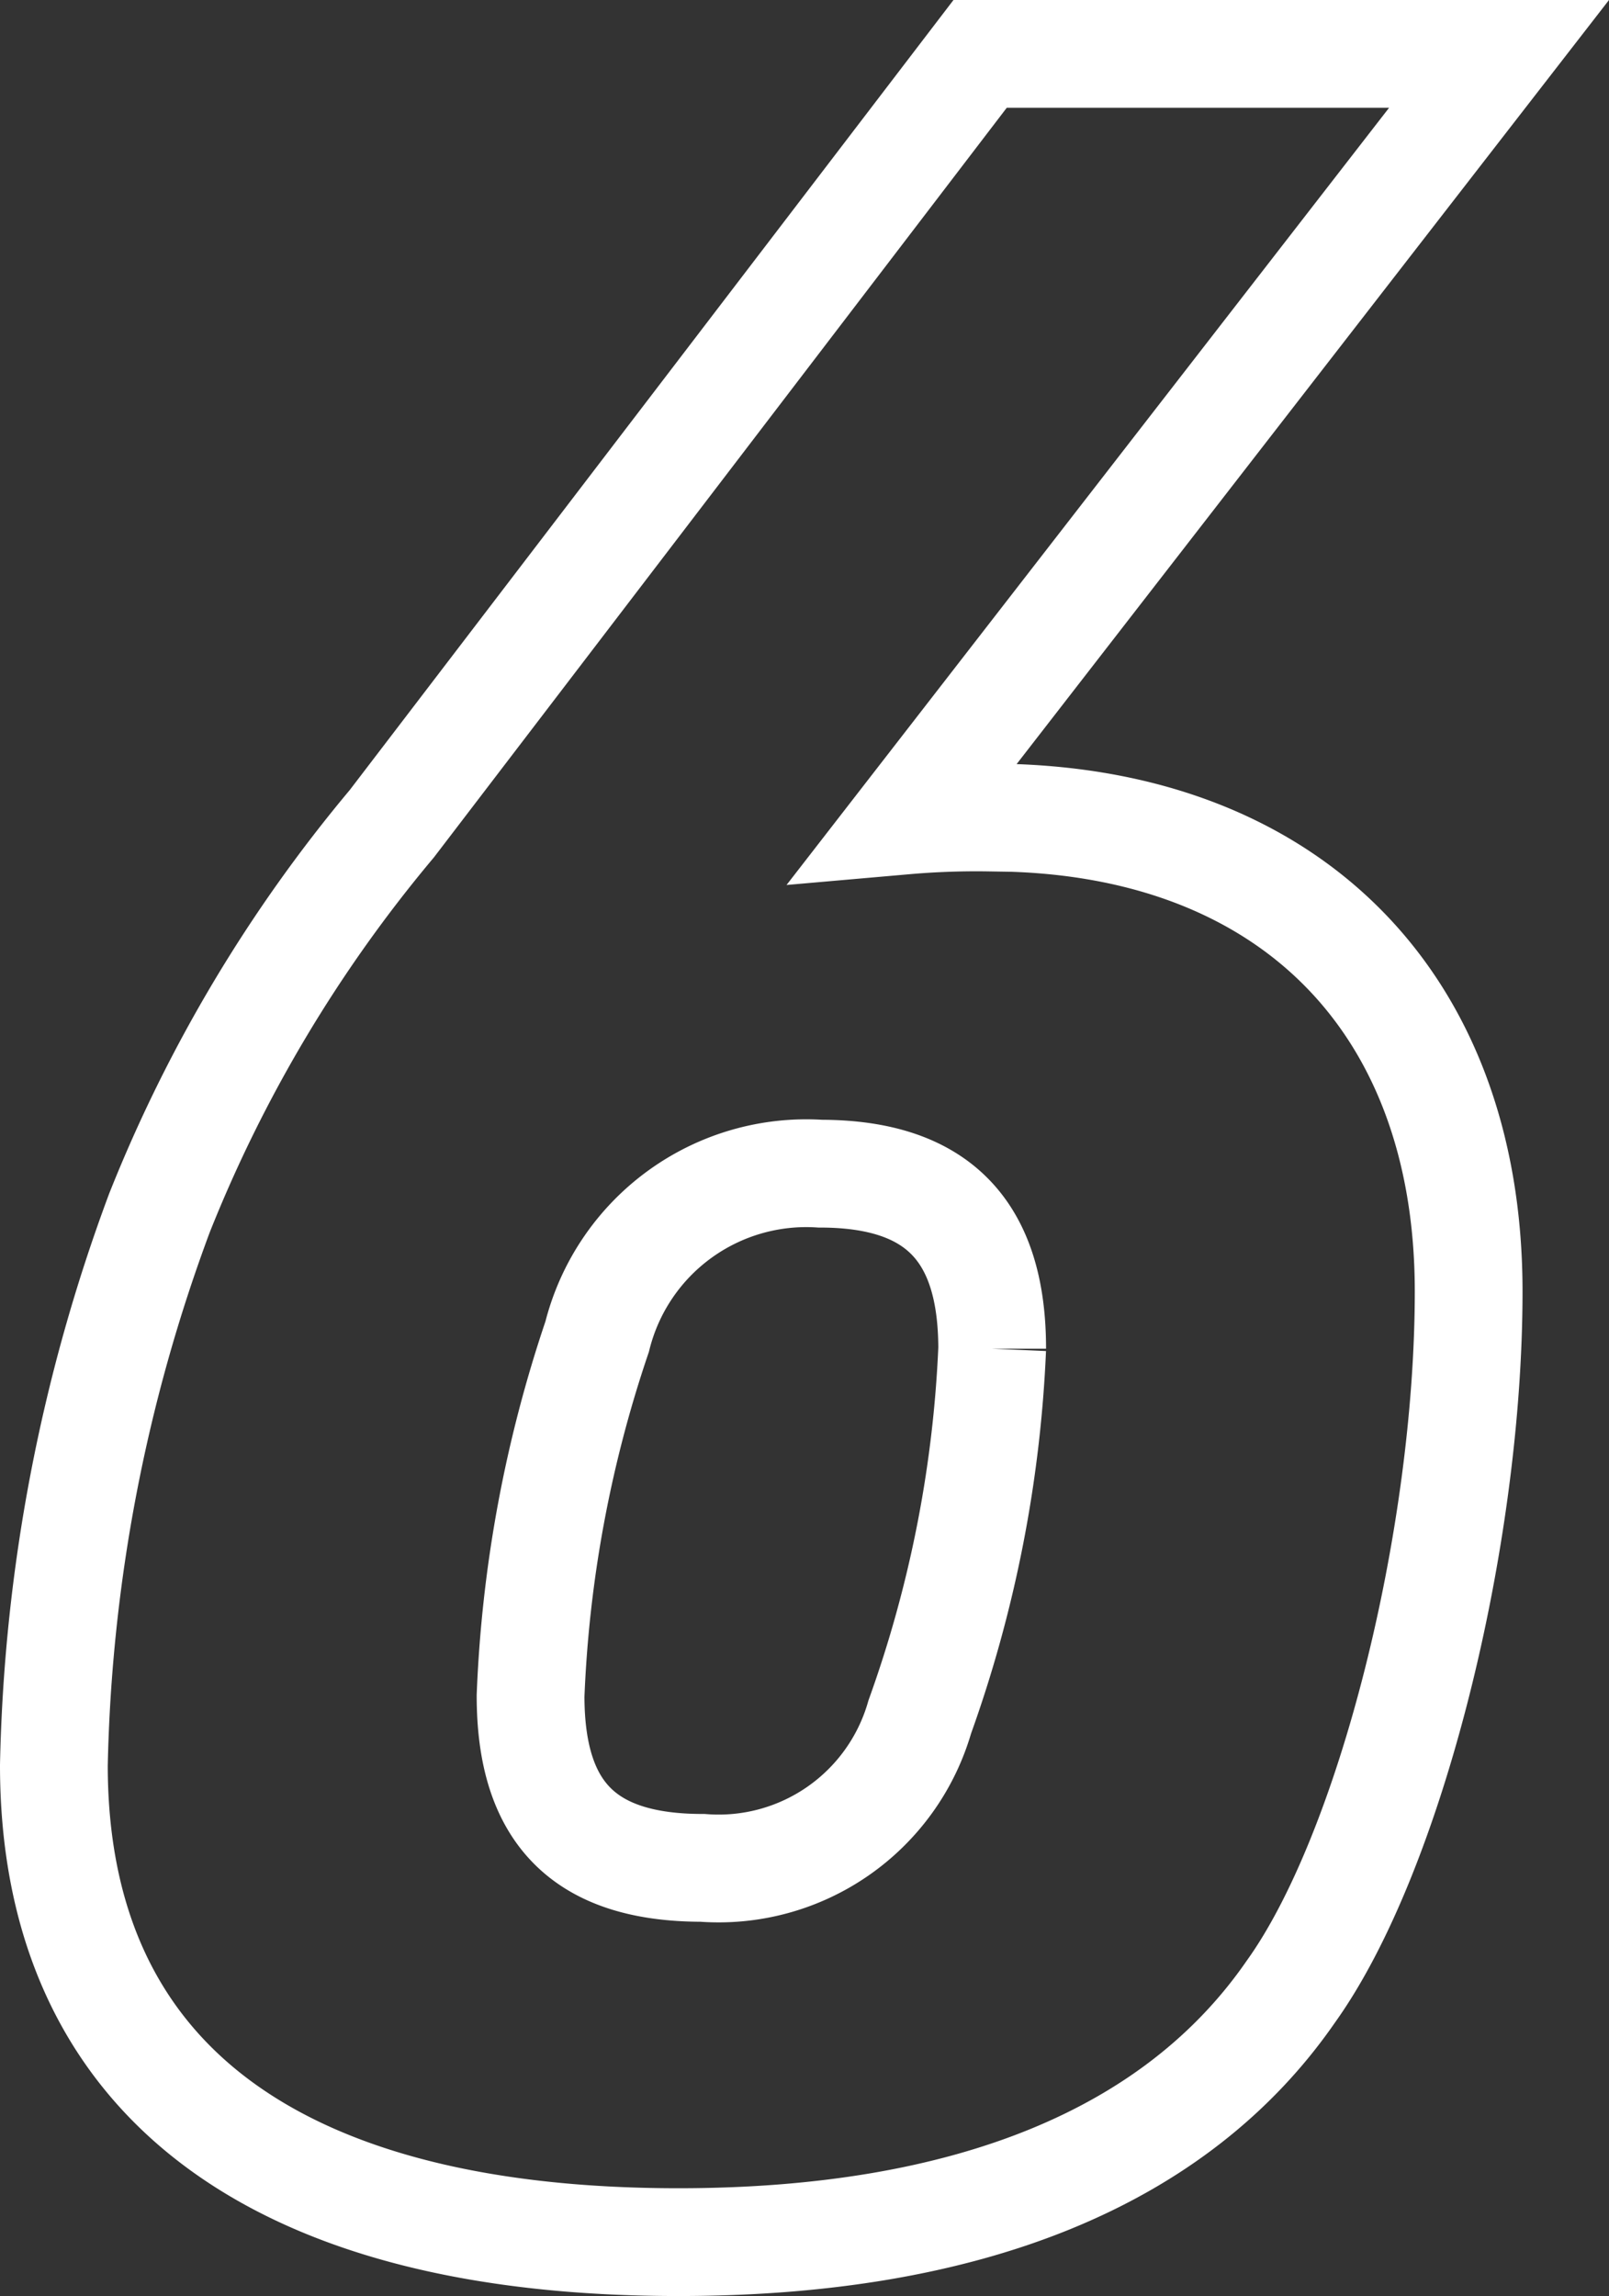 <svg xmlns="http://www.w3.org/2000/svg" width="29.865" height="42.6" viewBox="0 0 29.865 42.6">
  <rect x="0" y="0" width="29.865" height="42.6" fill="#333333" stroke="none"/>
  <path id="パス_493" data-name="パス 493" d="M19.04-39.984H9.408L-1.512-25.7A26.458,26.458,0,0,0-5.824-18.48,31.133,31.133,0,0,0-7.784-8.232C-7.784-2.464-3.752.616,3.808.616c5.376,0,9.24-1.568,11.368-4.648,1.848-2.576,3.3-8.4,3.3-12.992,0-5.432-3.416-8.792-8.9-8.792a15.2,15.2,0,0,0-1.568.056ZM6.44-19.208c2.184,0,3.192,1.064,3.192,3.248A23.094,23.094,0,0,1,8.288-9.128a3.884,3.884,0,0,1-4.032,2.8c-2.184,0-3.192-1.008-3.192-3.192A23.643,23.643,0,0,1,2.3-16.184,4,4,0,0,1,6.44-19.208Z" transform="translate(8.784 40.984)" fill="none" stroke="#fff" stroke-width="2"/>
</svg>
